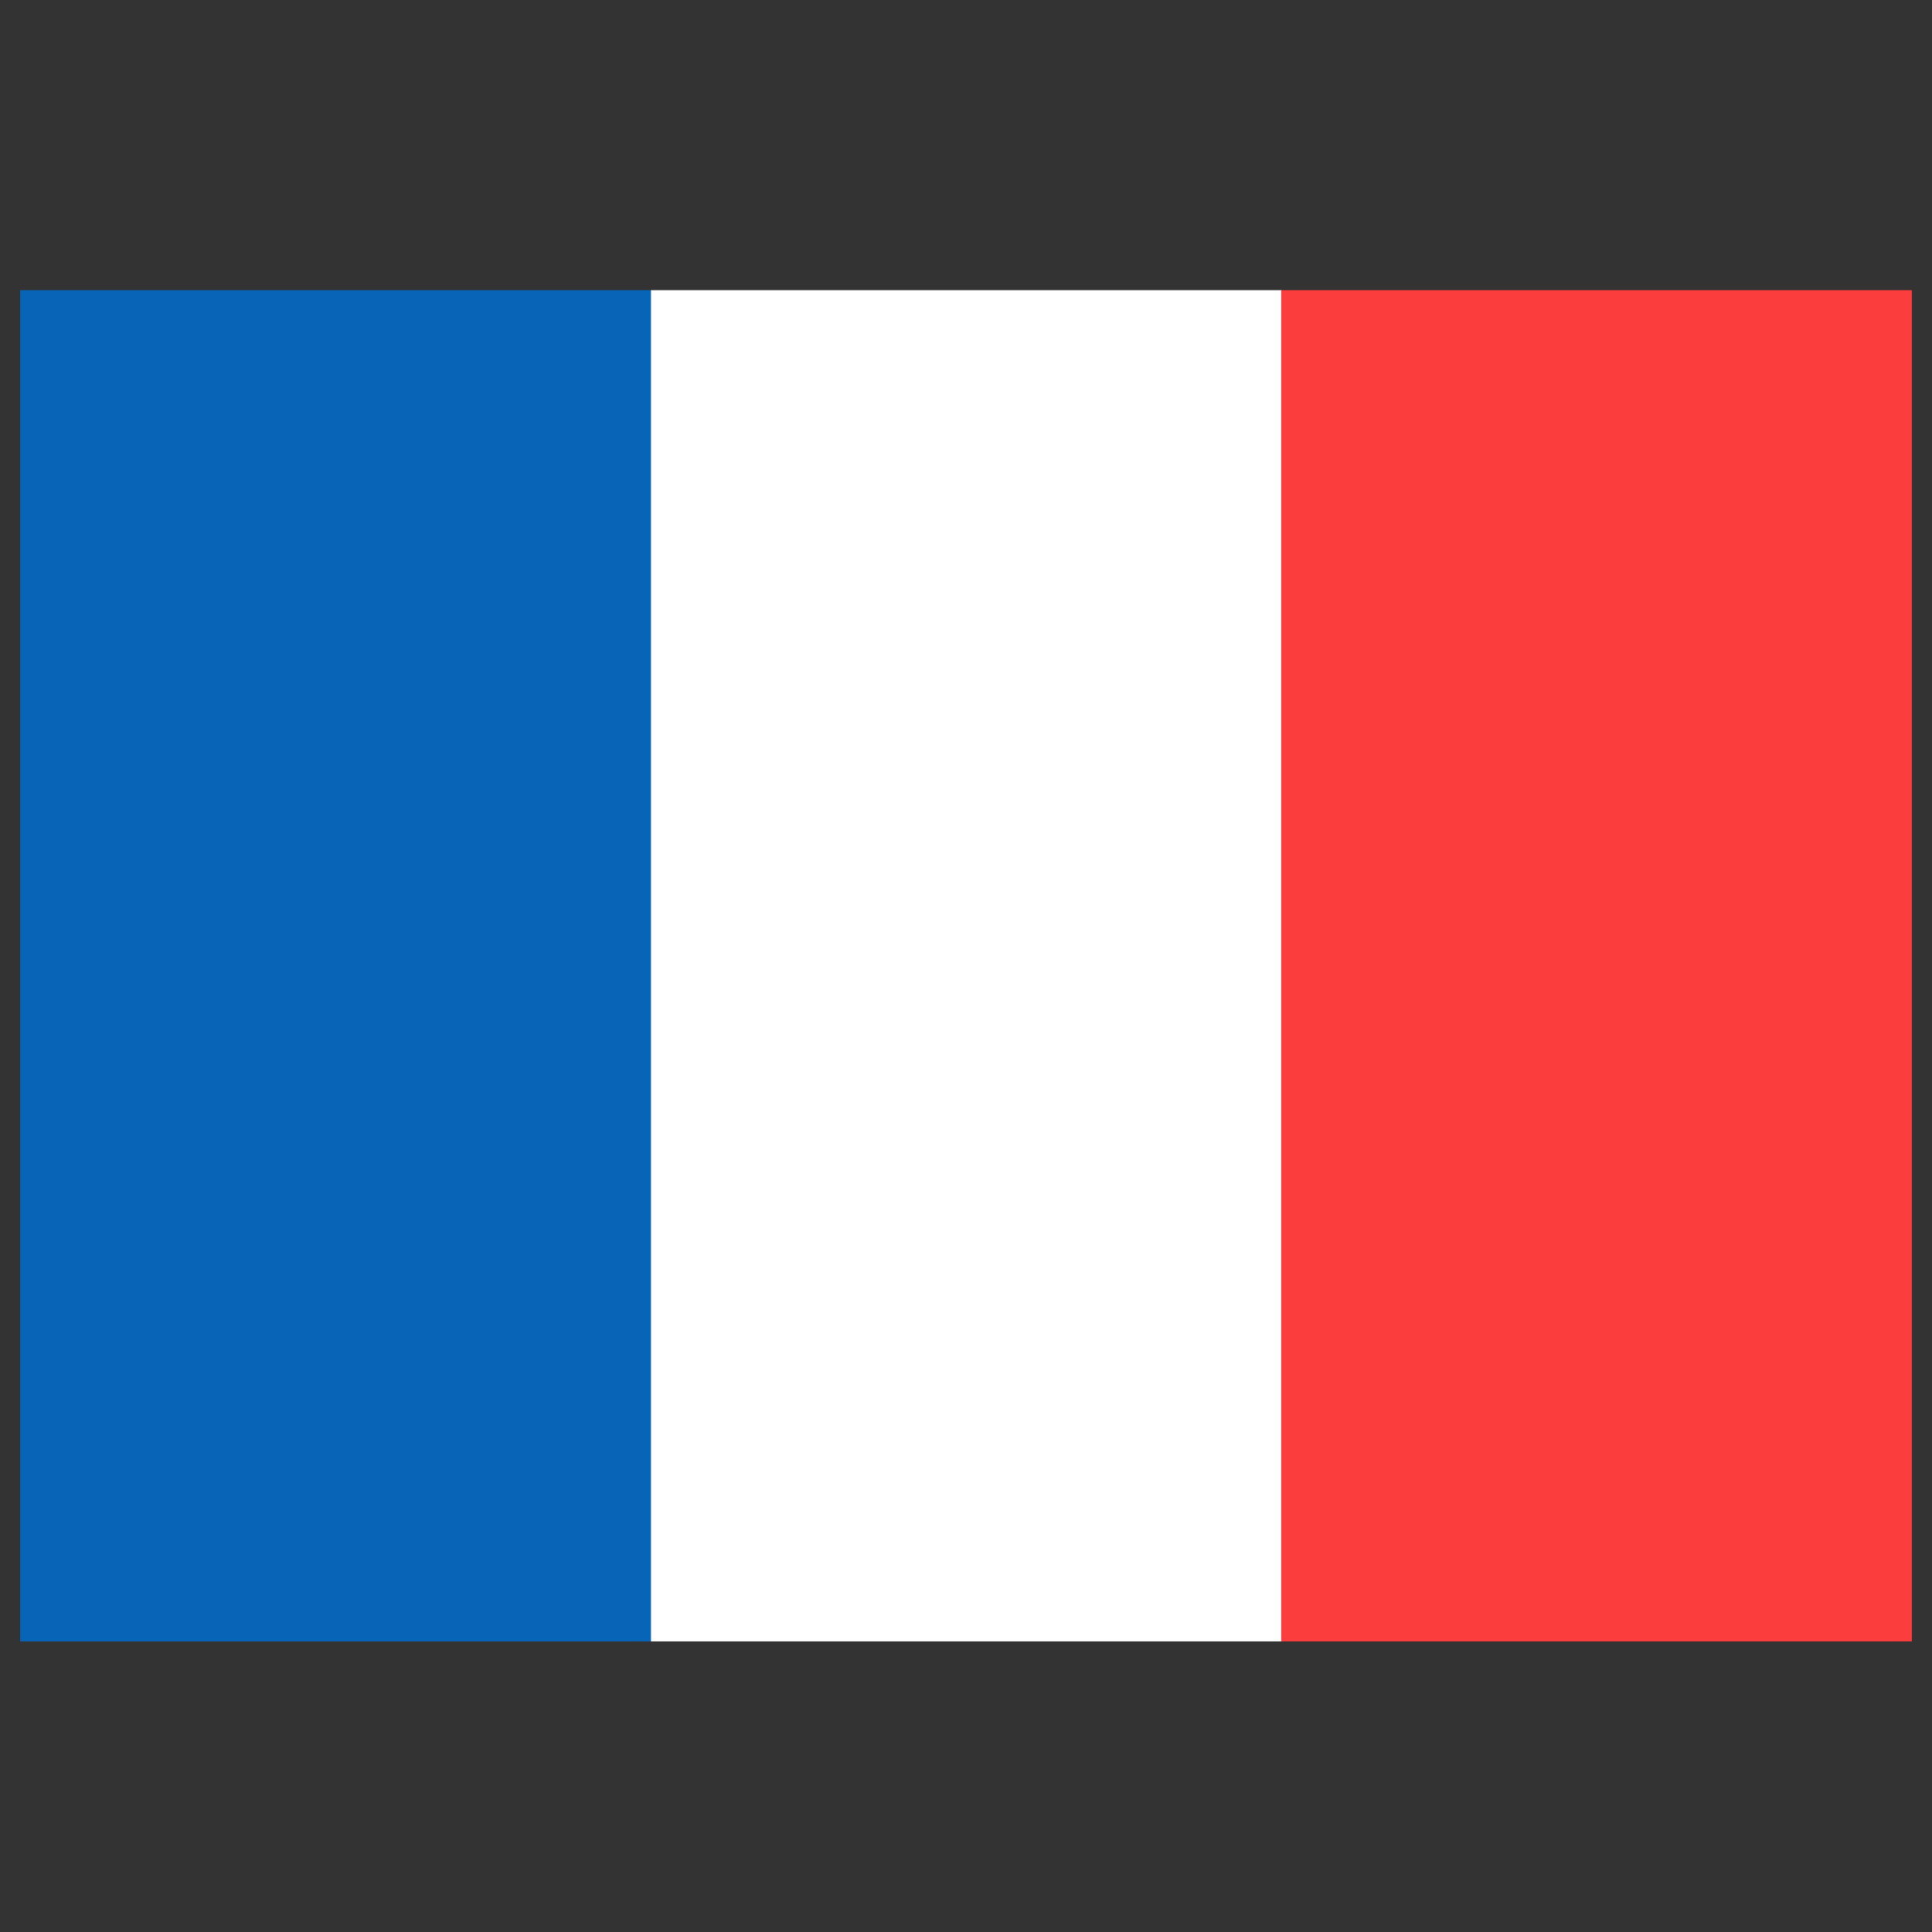 <svg xmlns="http://www.w3.org/2000/svg" id="Layer_1" viewBox="0 0 48 48"><rect x="0" y="0" width="48" height="48" fill="#333333" stroke="none"/><g><path d="m16.17 7.21h15.67v33.57h-15.67z" fill="#fff"></path><path d="m.5 7.21h15.67v33.57h-15.67z" fill="#0864b7"></path><path d="m31.83 7.21h15.67v33.57h-15.67z" fill="#fc3d3d"></path></g></svg>